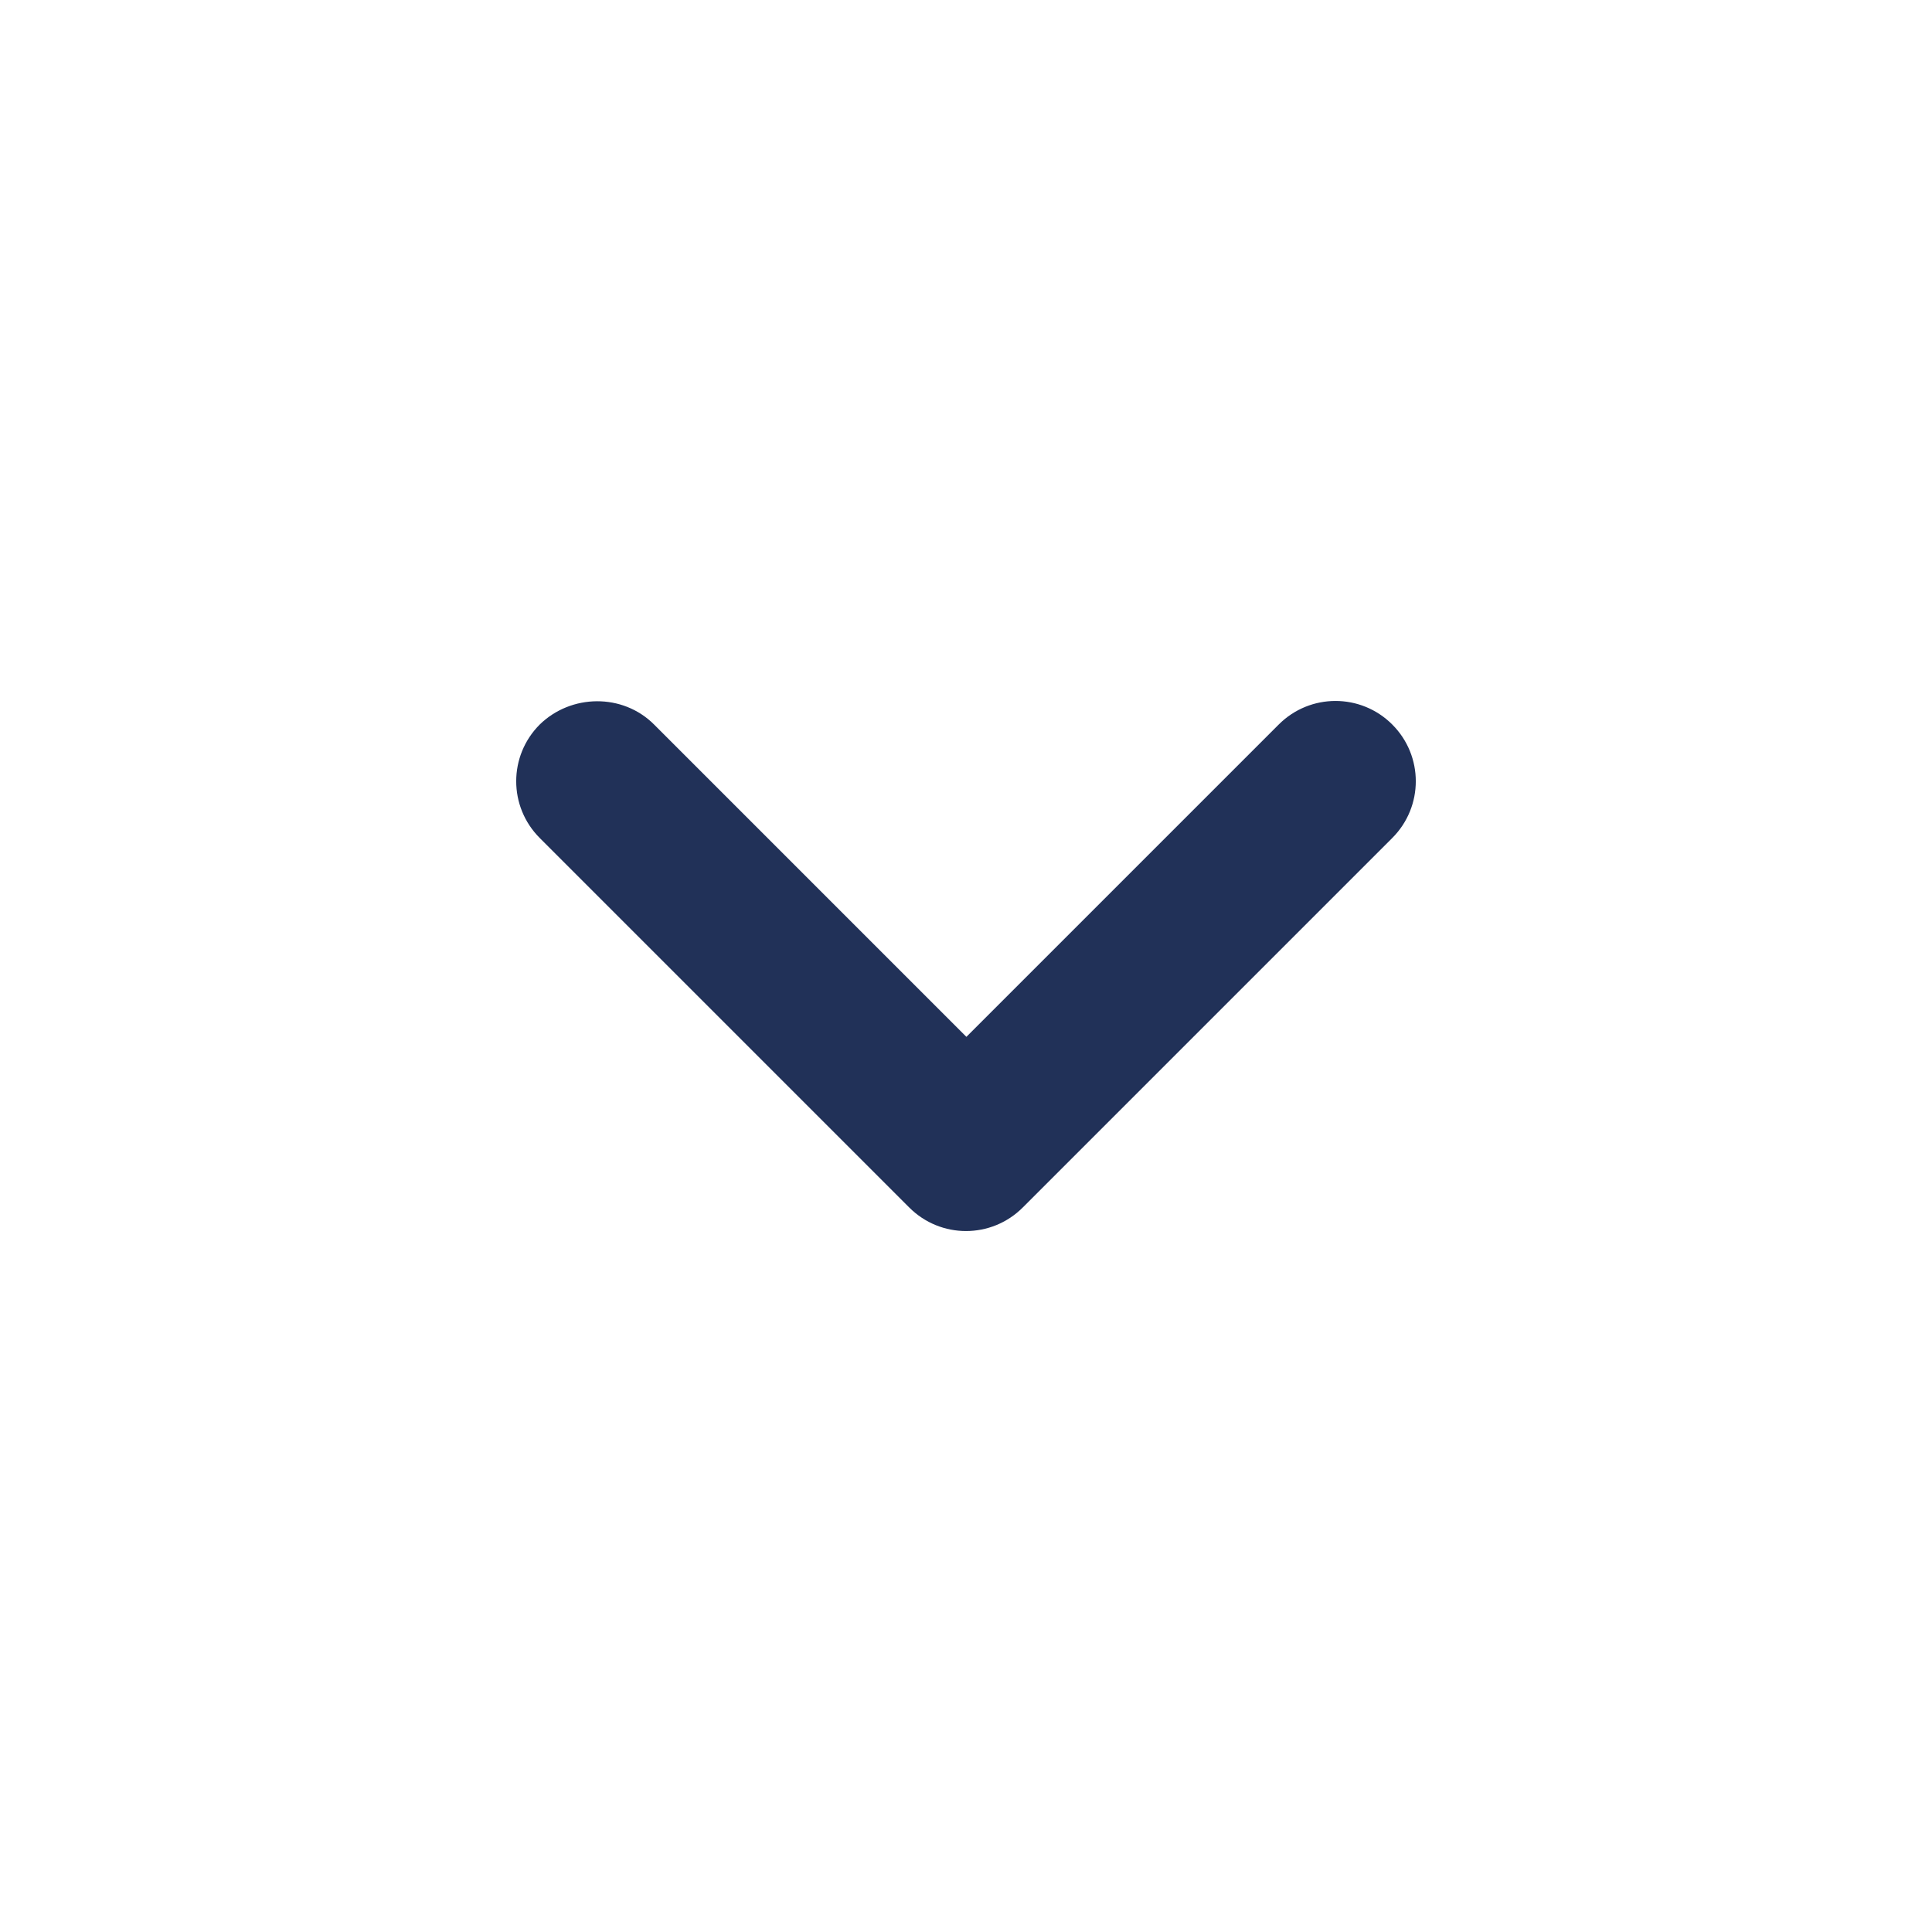 <svg width="24" height="24" viewBox="0 0 24 24" fill="none" xmlns="http://www.w3.org/2000/svg">
<path d="M8.125 9L12.005 12.88L15.885 9C16.275 8.61 16.905 8.61 17.295 9C17.685 9.39 17.685 10.02 17.295 10.41L12.705 15C12.315 15.39 11.685 15.39 11.295 15L6.705 10.41C6.315 10.02 6.315 9.39 6.705 9C7.095 8.62 7.735 8.61 8.125 9Z" fill="#213158"/>
</svg>
